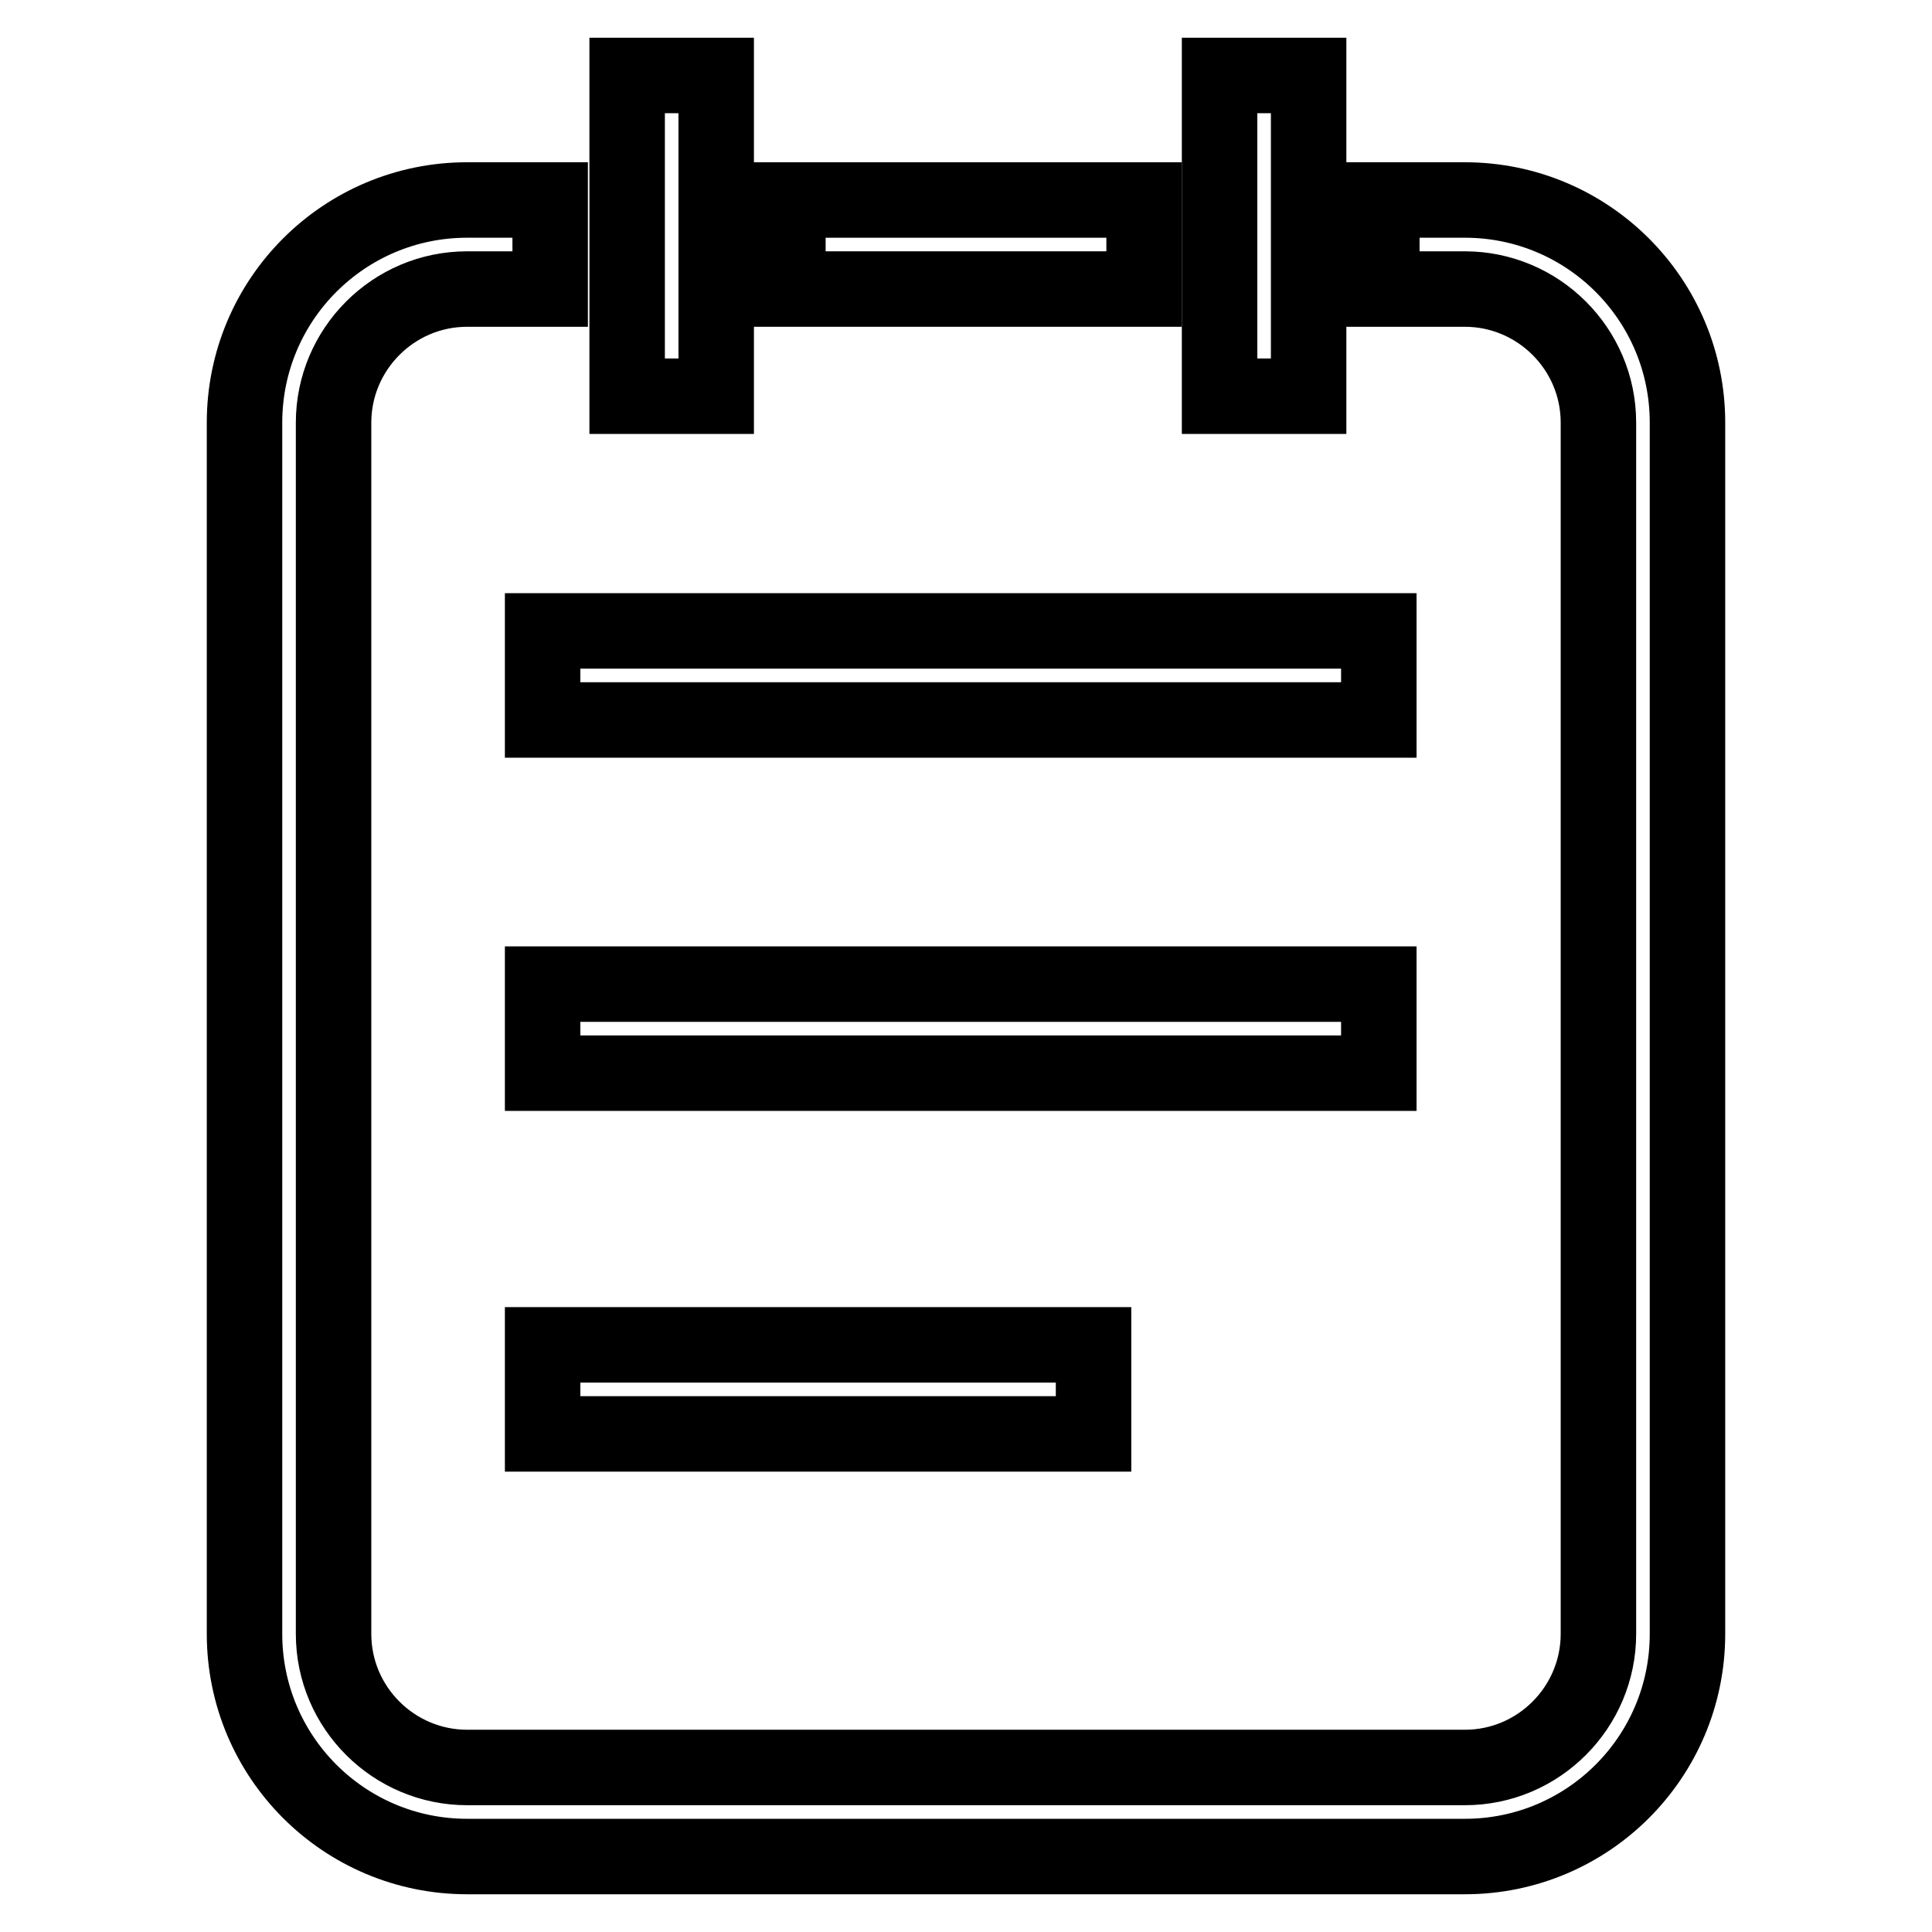 <?xml version="1.0" encoding="utf-8"?>
<!-- Svg Vector Icons : http://www.onlinewebfonts.com/icon -->
<!DOCTYPE svg PUBLIC "-//W3C//DTD SVG 1.1//EN" "http://www.w3.org/Graphics/SVG/1.1/DTD/svg11.dtd">
<svg version="1.1" xmlns="http://www.w3.org/2000/svg" xmlns:xlink="http://www.w3.org/1999/xlink" x="0px" y="0px" viewBox="0 0 256 256" enable-background="new 0 0 256 256" xml:space="preserve">
<g> <path stroke-width="10" fill-opacity="0" stroke="#000000"  d="M104.4,26.5h47.2v11.8h-47.2V26.5z"/> <path stroke-width="10" fill-opacity="0" stroke="#000000"  d="M194.1,246H61.9c-16.3,0-29.5-13.2-29.5-29.5V56c0-16.3,13.2-29.5,29.5-29.5h11v11.8h-11 c-9.8,0-17.7,8-17.7,17.7v160.5c0,9.8,8,17.7,17.7,17.7h132.2c9.8,0,17.7-8,17.7-17.7V56c0-9.8-8-17.7-17.7-17.7h-11V26.5h11 c16.3,0,29.5,13.2,29.5,29.5v160.5C223.6,232.8,210.4,246,194.1,246z"/> <path stroke-width="10" fill-opacity="0" stroke="#000000"  d="M83.1,10h11.8v42.5H83.1V10z M161.6,10h11.8v42.5h-11.8V10z M71.9,83.6h110.8v11.8H71.9V83.6z M71.9,130.4 h110.8v11.8H71.9V130.4z M71.9,178.2h73V190h-73V178.2z"/></g>
</svg>